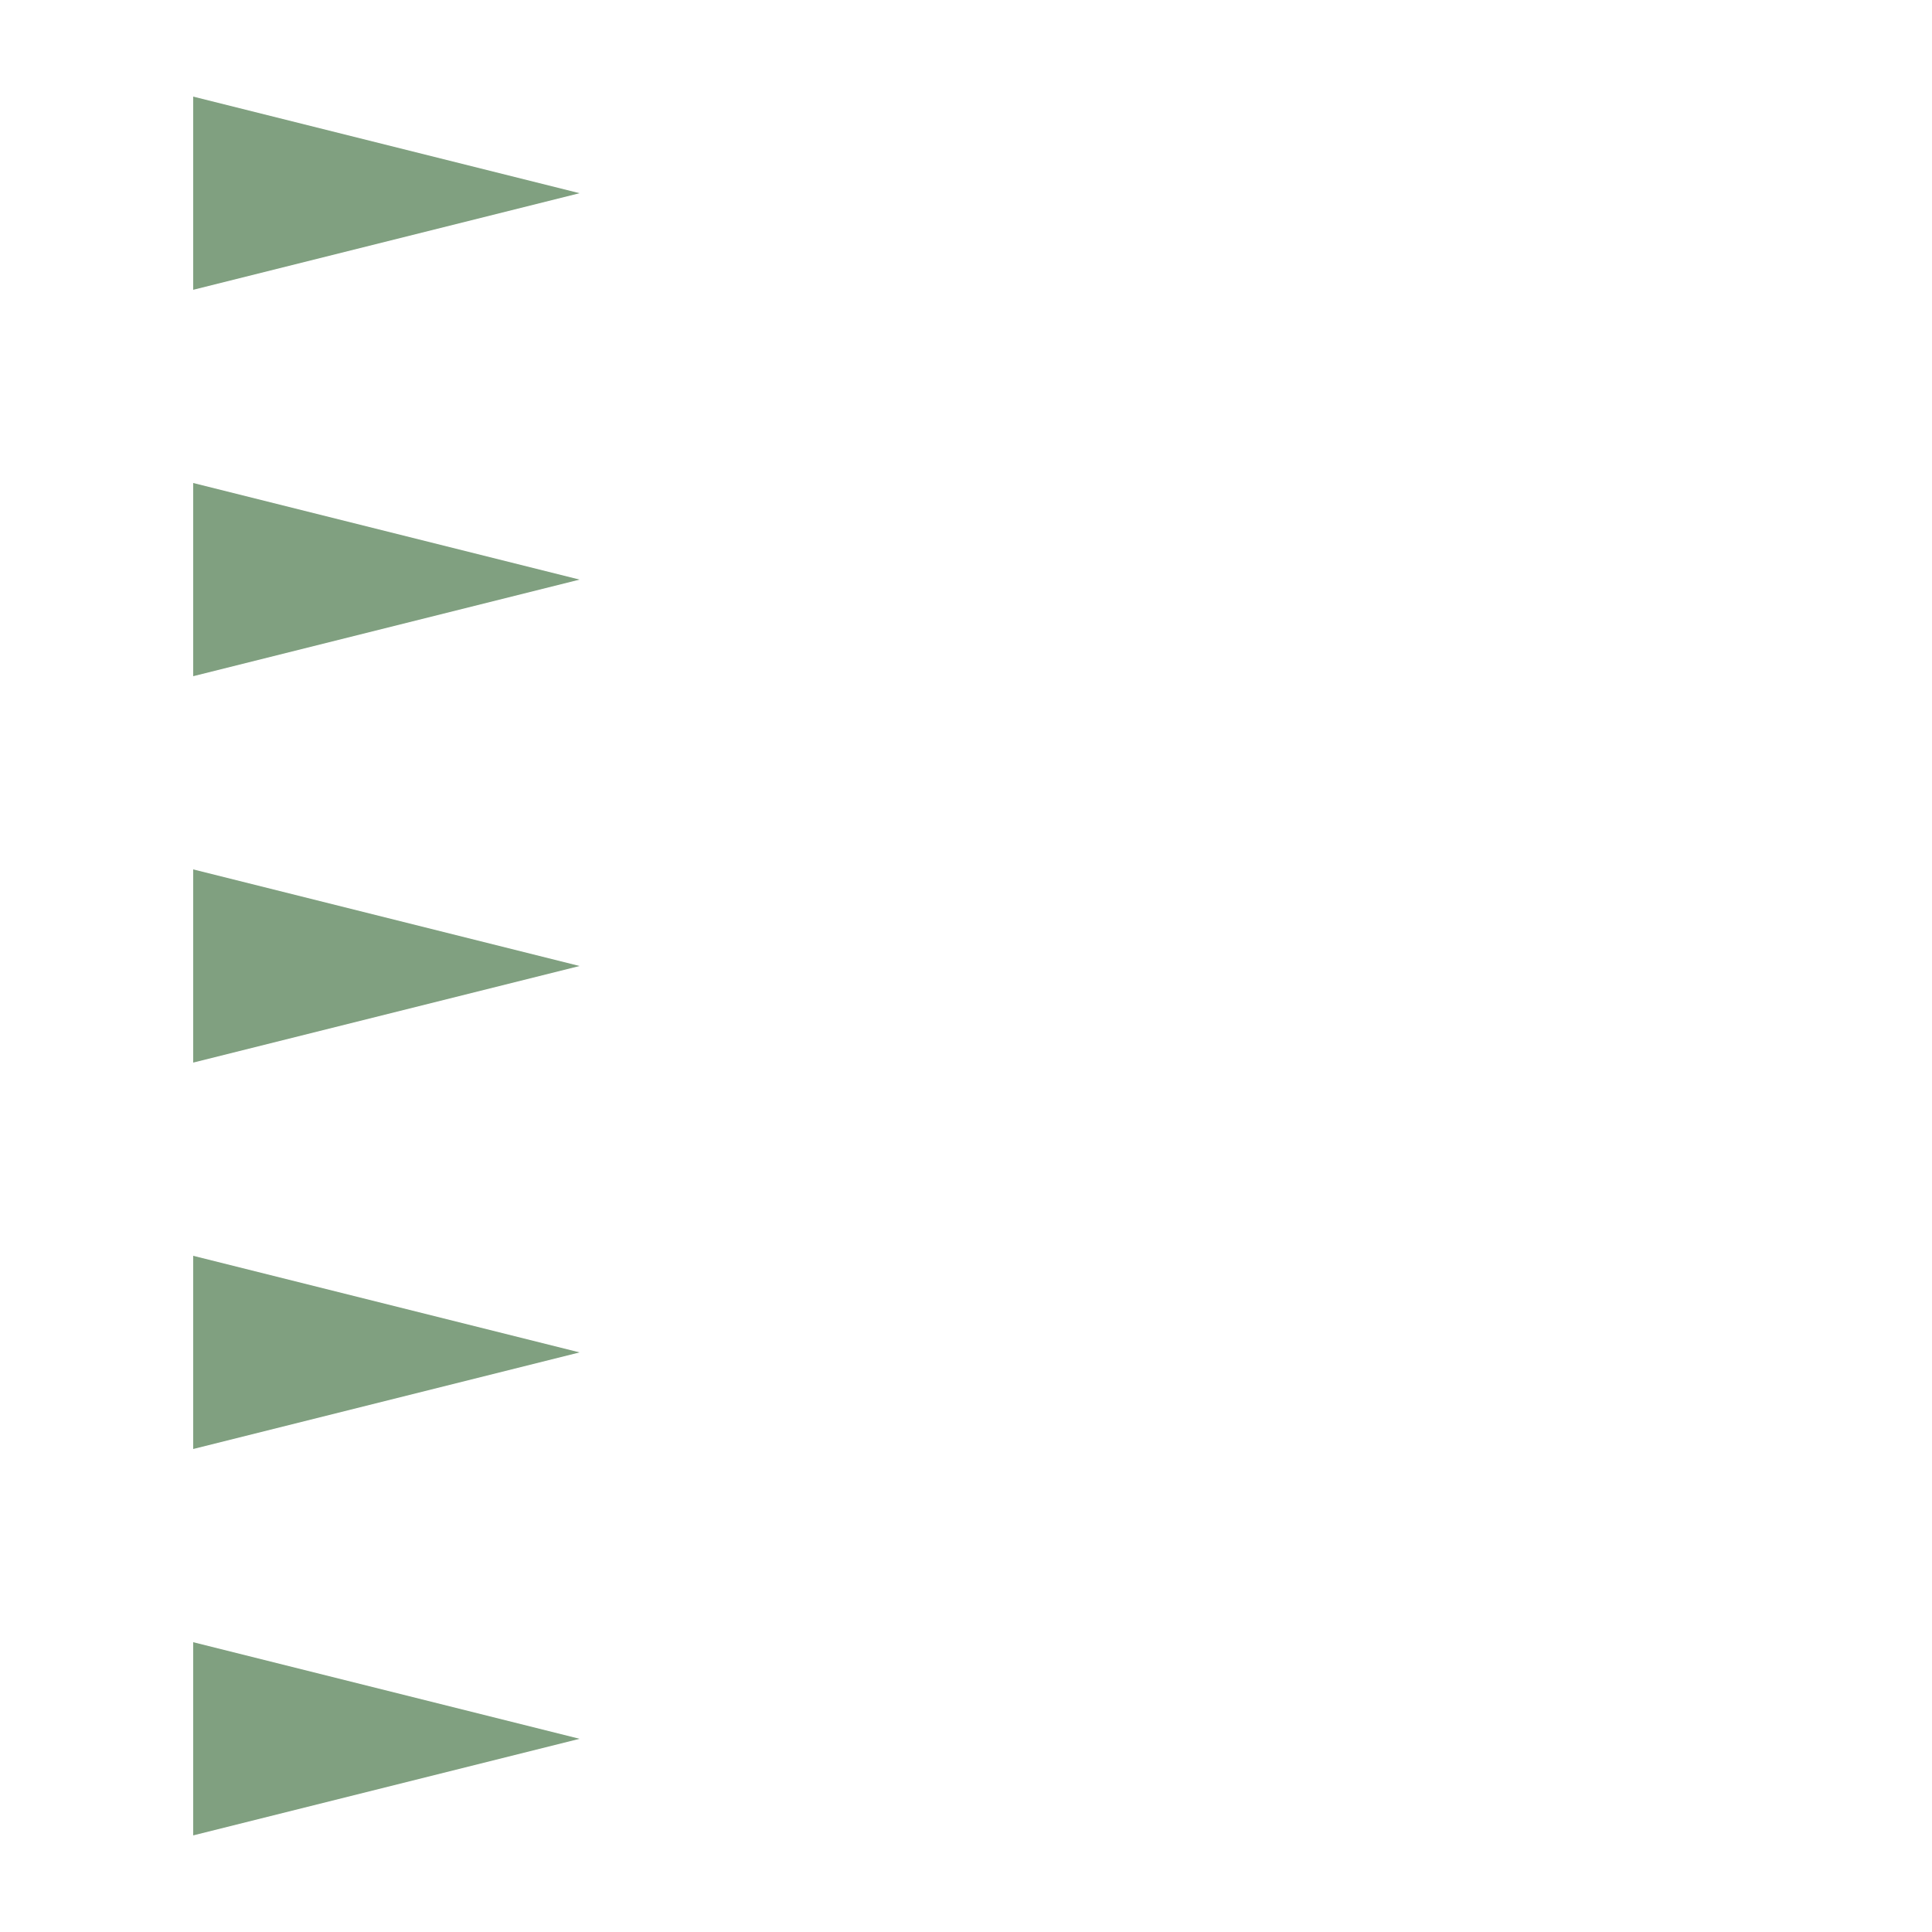 <?xml version="1.0" encoding="UTF-8" standalone="no"?>
<svg xmlns="http://www.w3.org/2000/svg" width="500" height="500">
<title>Overlay icon for parallel line embankment, right part</title>

<g fill="#80A080" stroke="none">
 <path d="M 50, 75 V 25 L 150, 50 z " />
 <path d="M 50,175 V 125 L 150,150 z " />
 <path d="M 50,275 V 225 L 150,250 z " />
 <path d="M 50,375 V 325 L 150,350 z " />
 <path d="M 50,475 V 425 L 150,450 z " />
</g>
</svg>